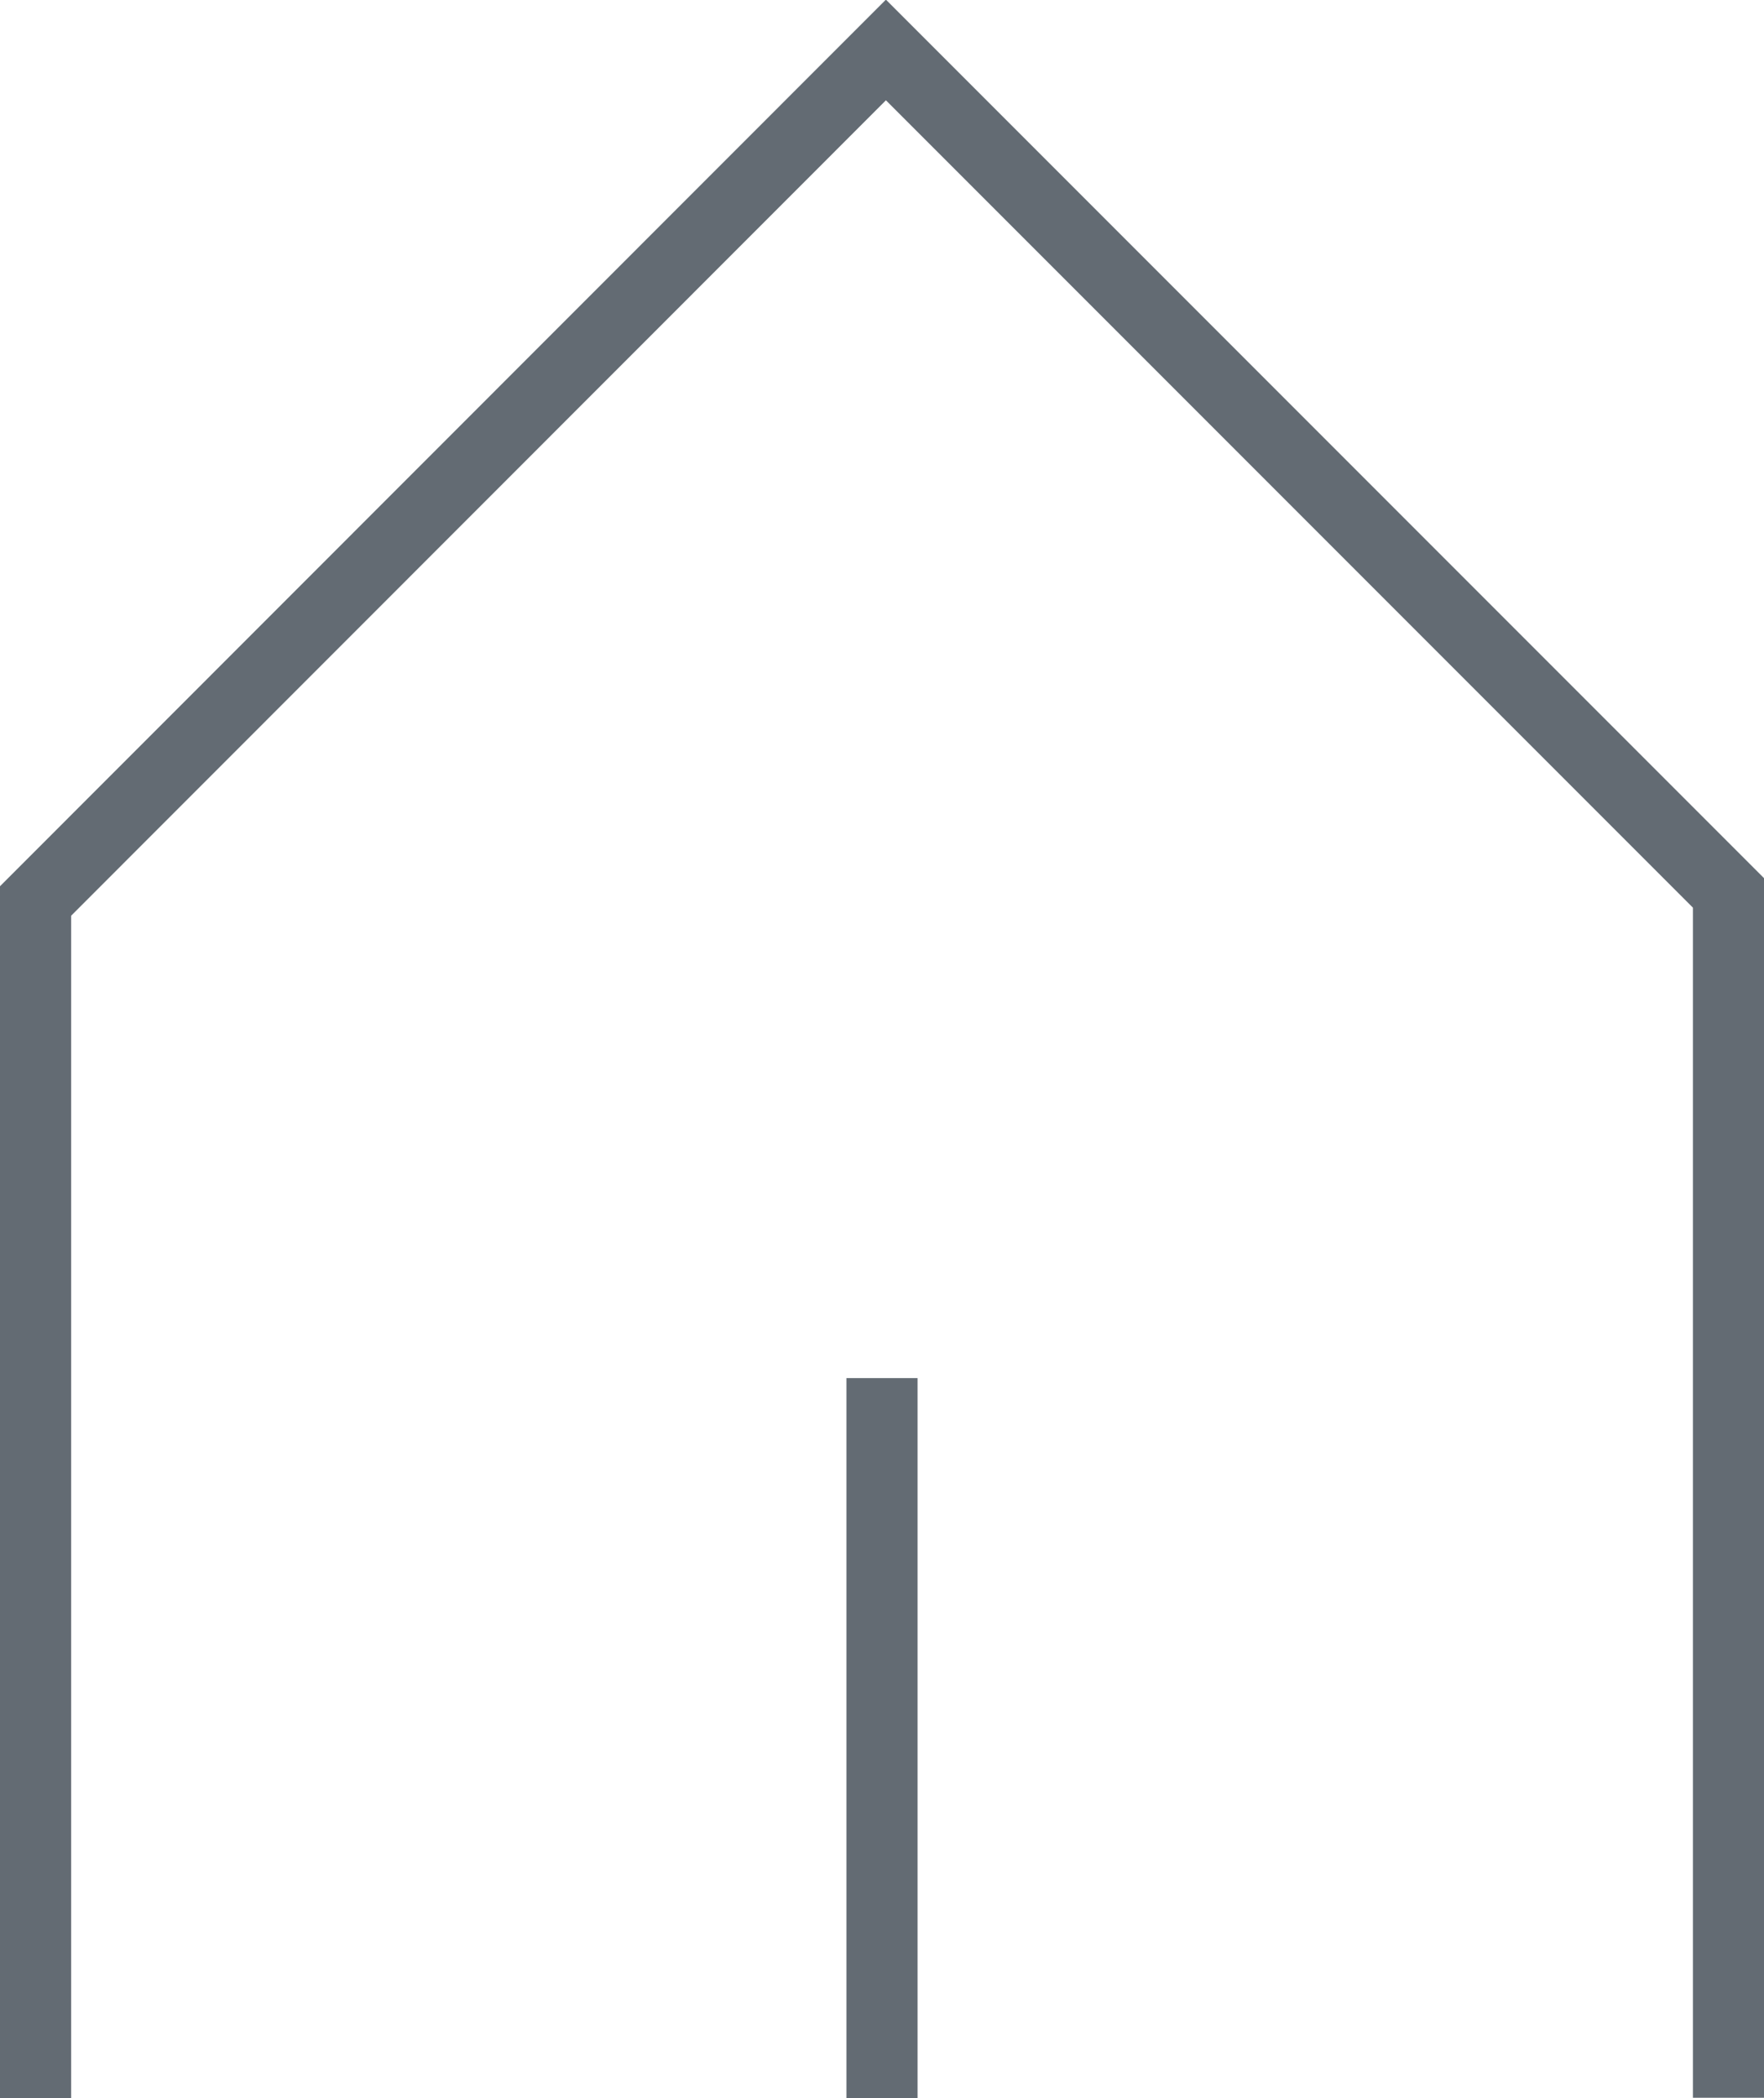 <svg xmlns="http://www.w3.org/2000/svg" width="24.794" height="29.477" viewBox="0 0 24.794 29.477">
  <g id="Raggruppa_1958" data-name="Raggruppa 1958" transform="translate(-958.972 -804.898)">
    <path id="Tracciato_12147" data-name="Tracciato 12147" d="M959.472,834.374V817.556L971.424,805.6l11.843,11.843v16.927" fill="none" stroke="#636b73" stroke-miterlimit="10" stroke-width="1"/>
    <line id="Linea_148" data-name="Linea 148" y2="10.115" transform="translate(971.369 824.259)" fill="none" stroke="#636b73" stroke-miterlimit="10" stroke-width="1"/>
  </g>
</svg>
